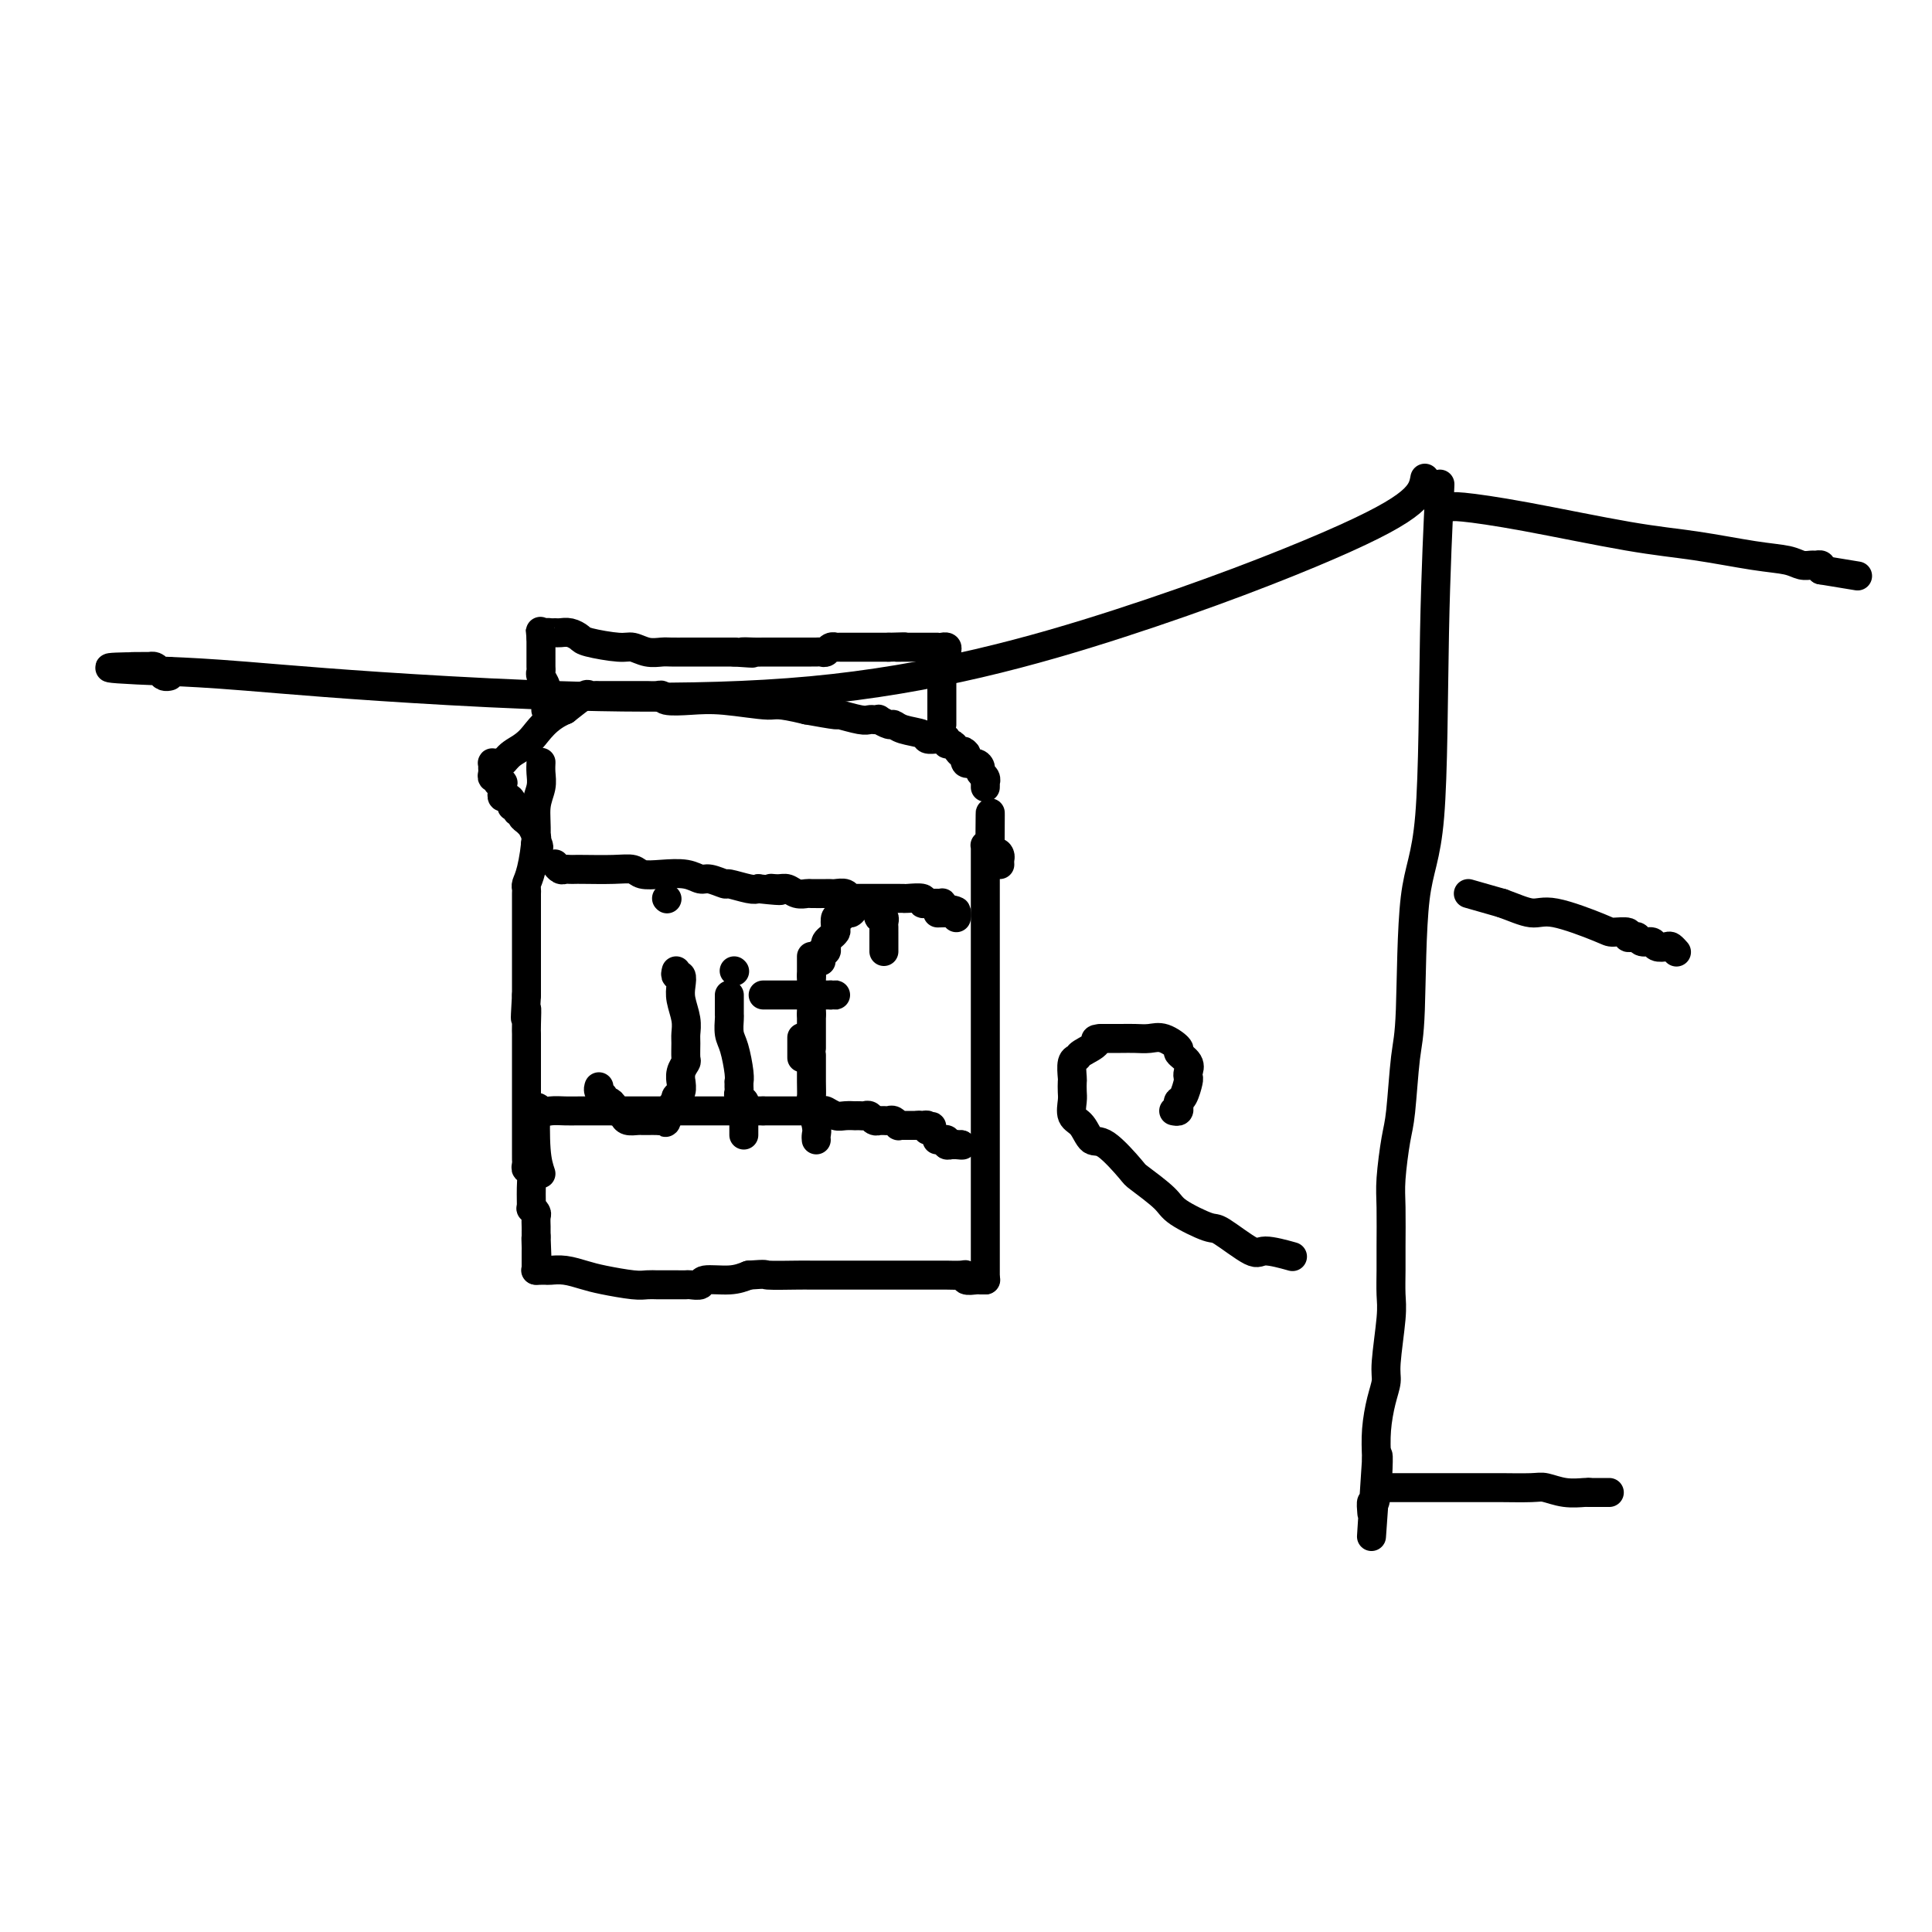 <svg viewBox='0 0 400 400' version='1.1' xmlns='http://www.w3.org/2000/svg' xmlns:xlink='http://www.w3.org/1999/xlink'><g fill='none' stroke='#000000' stroke-width='6' stroke-linecap='round' stroke-linejoin='round'><path d='M112,158c0.009,-0.159 0.017,-0.317 0,0c-0.017,0.317 -0.060,1.110 0,2c0.060,0.890 0.223,1.877 0,3c-0.223,1.123 -0.830,2.381 -1,4c-0.170,1.619 0.098,3.600 0,6c-0.098,2.400 -0.562,5.221 -1,7c-0.438,1.779 -0.849,2.518 -1,3c-0.151,0.482 -0.040,0.709 0,1c0.040,0.291 0.011,0.648 0,1c-0.011,0.352 -0.003,0.700 0,1c0.003,0.300 0.001,0.553 0,1c-0.001,0.447 -0.000,1.088 0,2c0.000,0.912 0.000,2.093 0,3c-0.000,0.907 -0.000,1.538 0,3c0.000,1.462 0.000,3.754 0,5c-0.000,1.246 -0.000,1.448 0,2c0.000,0.552 0.000,1.456 0,2c-0.000,0.544 -0.000,0.727 0,1c0.000,0.273 0.000,0.637 0,1'/><path d='M109,206c-0.464,7.953 -0.124,3.836 0,3c0.124,-0.836 0.033,1.608 0,3c-0.033,1.392 -0.009,1.733 0,2c0.009,0.267 0.002,0.459 0,1c-0.002,0.541 -0.001,1.430 0,2c0.001,0.570 0.000,0.821 0,1c-0.000,0.179 -0.000,0.288 0,1c0.000,0.712 0.000,2.029 0,3c-0.000,0.971 -0.000,1.596 0,2c0.000,0.404 0.000,0.586 0,1c-0.000,0.414 -0.000,1.060 0,2c0.000,0.940 0.000,2.174 0,3c-0.000,0.826 -0.000,1.244 0,2c0.000,0.756 0.000,1.851 0,3c-0.000,1.149 -0.001,2.351 0,3c0.001,0.649 0.004,0.745 0,1c-0.004,0.255 -0.015,0.668 0,1c0.015,0.332 0.057,0.584 0,1c-0.057,0.416 -0.212,0.997 0,1c0.212,0.003 0.793,-0.570 1,0c0.207,0.570 0.041,2.284 0,4c-0.041,1.716 0.041,3.433 0,4c-0.041,0.567 -0.207,-0.016 0,0c0.207,0.016 0.788,0.630 1,1c0.212,0.370 0.057,0.494 0,1c-0.057,0.506 -0.015,1.393 0,2c0.015,0.607 0.004,0.933 0,1c-0.004,0.067 -0.001,-0.124 0,0c0.001,0.124 0.001,0.562 0,1'/><path d='M111,256c0.309,7.905 0.083,2.668 0,1c-0.083,-1.668 -0.022,0.233 0,1c0.022,0.767 0.006,0.402 0,1c-0.006,0.598 -0.002,2.160 0,3c0.002,0.840 0.000,0.957 0,1c-0.000,0.043 -0.000,0.012 0,0c0.000,-0.012 0.000,-0.006 0,0'/><path d='M111,263c-0.086,-0.000 -0.173,-0.001 0,0c0.173,0.001 0.605,0.003 1,0c0.395,-0.003 0.753,-0.012 1,0c0.247,0.012 0.384,0.046 1,0c0.616,-0.046 1.712,-0.170 3,0c1.288,0.170 2.769,0.634 4,1c1.231,0.366 2.214,0.634 4,1c1.786,0.366 4.376,0.830 6,1c1.624,0.170 2.283,0.045 3,0c0.717,-0.045 1.491,-0.012 2,0c0.509,0.012 0.751,0.003 1,0c0.249,-0.003 0.505,0.000 1,0c0.495,-0.000 1.228,-0.004 2,0c0.772,0.004 1.581,0.016 2,0c0.419,-0.016 0.446,-0.060 1,0c0.554,0.060 1.633,0.222 2,0c0.367,-0.222 0.022,-0.829 1,-1c0.978,-0.171 3.279,0.094 5,0c1.721,-0.094 2.860,-0.547 4,-1'/><path d='M155,264c4.283,-0.309 2.992,-0.083 4,0c1.008,0.083 4.317,0.022 6,0c1.683,-0.022 1.742,-0.006 3,0c1.258,0.006 3.717,0.002 5,0c1.283,-0.002 1.390,-0.000 2,0c0.610,0.000 1.724,0.000 2,0c0.276,-0.000 -0.287,-0.000 0,0c0.287,0.000 1.425,0.000 2,0c0.575,-0.000 0.587,-0.000 1,0c0.413,0.000 1.227,0.000 2,0c0.773,-0.000 1.506,-0.000 2,0c0.494,0.000 0.748,-0.000 1,0c0.252,0.000 0.502,0.000 1,0c0.498,-0.000 1.246,-0.000 2,0c0.754,0.000 1.516,0.000 2,0c0.484,-0.000 0.691,-0.000 1,0c0.309,0.000 0.720,0.000 1,0c0.280,-0.000 0.429,-0.001 1,0c0.571,0.001 1.563,0.004 2,0c0.437,-0.004 0.320,-0.015 1,0c0.680,0.015 2.157,0.057 3,0c0.843,-0.057 1.053,-0.211 1,0c-0.053,0.211 -0.368,0.789 0,1c0.368,0.211 1.419,0.057 2,0c0.581,-0.057 0.692,-0.015 1,0c0.308,0.015 0.814,0.004 1,0c0.186,-0.004 0.053,-0.001 0,0c-0.053,0.001 -0.027,0.001 0,0'/><path d='M204,265c0.000,-1.371 0.000,-2.742 0,-3c-0.000,-0.258 -0.000,0.598 0,-6c0.000,-6.598 0.000,-20.649 0,-30c-0.000,-9.351 -0.000,-14.002 0,-18c0.000,-3.998 0.000,-7.344 0,-11c-0.000,-3.656 -0.000,-7.621 0,-10c0.000,-2.379 0.000,-3.173 0,-4c-0.000,-0.827 -0.001,-1.686 0,-3c0.001,-1.314 0.003,-3.084 0,-4c-0.003,-0.916 -0.011,-0.977 0,-1c0.011,-0.023 0.041,-0.006 0,0c-0.041,0.006 -0.155,0.002 0,0c0.155,-0.002 0.577,-0.001 1,0'/><path d='M205,175c0.110,-13.760 -0.114,-3.162 0,1c0.114,4.162 0.566,1.886 1,1c0.434,-0.886 0.848,-0.382 1,0c0.152,0.382 0.041,0.641 0,1c-0.041,0.359 -0.012,0.817 0,1c0.012,0.183 0.006,0.092 0,0'/><path d='M204,163c0.008,-0.446 0.017,-0.893 0,-1c-0.017,-0.107 -0.059,0.125 0,0c0.059,-0.125 0.219,-0.606 0,-1c-0.219,-0.394 -0.815,-0.699 -1,-1c-0.185,-0.301 0.043,-0.596 0,-1c-0.043,-0.404 -0.358,-0.916 -1,-1c-0.642,-0.084 -1.612,0.262 -2,0c-0.388,-0.262 -0.194,-1.131 0,-2'/><path d='M200,156c-0.796,-1.040 -0.787,-0.139 -1,0c-0.213,0.139 -0.650,-0.485 -1,-1c-0.350,-0.515 -0.615,-0.923 -1,-1c-0.385,-0.077 -0.889,0.175 -1,0c-0.111,-0.175 0.173,-0.778 0,-1c-0.173,-0.222 -0.803,-0.062 -1,0c-0.197,0.062 0.039,0.028 0,0c-0.039,-0.028 -0.354,-0.050 -1,0c-0.646,0.050 -1.625,0.172 -2,0c-0.375,-0.172 -0.147,-0.638 -1,-1c-0.853,-0.362 -2.788,-0.619 -4,-1c-1.212,-0.381 -1.701,-0.887 -2,-1c-0.299,-0.113 -0.409,0.166 -1,0c-0.591,-0.166 -1.664,-0.775 -2,-1c-0.336,-0.225 0.067,-0.064 0,0c-0.067,0.064 -0.602,0.032 -1,0c-0.398,-0.032 -0.659,-0.064 -1,0c-0.341,0.064 -0.761,0.223 -2,0c-1.239,-0.223 -3.295,-0.829 -4,-1c-0.705,-0.171 -0.059,0.094 -1,0c-0.941,-0.094 -3.471,-0.547 -6,-1'/><path d='M167,147c-6.464,-1.559 -6.124,-0.957 -8,-1c-1.876,-0.043 -5.969,-0.729 -9,-1c-3.031,-0.271 -5.002,-0.125 -7,0c-1.998,0.125 -4.025,0.230 -5,0c-0.975,-0.230 -0.899,-0.794 -1,-1c-0.101,-0.206 -0.380,-0.055 -1,0c-0.620,0.055 -1.580,0.015 -2,0c-0.420,-0.015 -0.300,-0.004 -1,0c-0.700,0.004 -2.219,0.001 -3,0c-0.781,-0.001 -0.825,-0.000 -1,0c-0.175,0.000 -0.481,0.001 -1,0c-0.519,-0.001 -1.250,-0.002 -2,0c-0.750,0.002 -1.519,0.009 -2,0c-0.481,-0.009 -0.675,-0.033 -1,0c-0.325,0.033 -0.780,0.124 -1,0c-0.220,-0.124 -0.206,-0.464 -1,0c-0.794,0.464 -2.397,1.732 -4,3'/><path d='M117,147c-4.002,1.674 -5.507,4.358 -7,6c-1.493,1.642 -2.974,2.243 -4,3c-1.026,0.757 -1.595,1.670 -2,2c-0.405,0.330 -0.644,0.077 -1,0c-0.356,-0.077 -0.828,0.022 -1,0c-0.172,-0.022 -0.042,-0.165 0,0c0.042,0.165 -0.004,0.636 0,1c0.004,0.364 0.056,0.620 0,1c-0.056,0.380 -0.221,0.885 0,1c0.221,0.115 0.829,-0.161 1,0c0.171,0.161 -0.094,0.760 0,1c0.094,0.240 0.547,0.120 1,0'/><path d='M104,162c0.310,0.260 0.086,-0.089 0,0c-0.086,0.089 -0.033,0.615 0,1c0.033,0.385 0.046,0.629 0,1c-0.046,0.371 -0.152,0.869 0,1c0.152,0.131 0.561,-0.104 1,0c0.439,0.104 0.906,0.549 1,1c0.094,0.451 -0.186,0.909 0,1c0.186,0.091 0.837,-0.183 1,0c0.163,0.183 -0.163,0.824 0,1c0.163,0.176 0.813,-0.112 1,0c0.187,0.112 -0.090,0.625 0,1c0.090,0.375 0.546,0.611 1,1c0.454,0.389 0.905,0.929 1,1c0.095,0.071 -0.167,-0.327 0,0c0.167,0.327 0.762,1.379 1,2c0.238,0.621 0.119,0.810 0,1'/><path d='M111,174c1.089,2.089 0.311,1.311 0,1c-0.311,-0.311 -0.156,-0.156 0,0'/><path d='M113,147c0.008,-0.242 0.016,-0.485 0,-1c-0.016,-0.515 -0.057,-1.303 0,-2c0.057,-0.697 0.211,-1.305 0,-2c-0.211,-0.695 -0.789,-1.478 -1,-2c-0.211,-0.522 -0.057,-0.784 0,-1c0.057,-0.216 0.015,-0.387 0,-1c-0.015,-0.613 -0.004,-1.670 0,-2c0.004,-0.330 0.001,0.066 0,0c-0.001,-0.066 -0.000,-0.595 0,-1c0.000,-0.405 0.000,-0.686 0,-1c-0.000,-0.314 -0.000,-0.661 0,-1c0.000,-0.339 0.000,-0.669 0,-1'/><path d='M112,132c-0.203,-2.547 -0.210,-1.414 0,-1c0.210,0.414 0.636,0.110 1,0c0.364,-0.110 0.665,-0.026 1,0c0.335,0.026 0.705,-0.004 1,0c0.295,0.004 0.516,0.044 1,0c0.484,-0.044 1.231,-0.170 2,0c0.769,0.170 1.560,0.638 2,1c0.440,0.362 0.531,0.619 2,1c1.469,0.381 4.318,0.887 6,1c1.682,0.113 2.198,-0.166 3,0c0.802,0.166 1.891,0.776 3,1c1.109,0.224 2.237,0.060 3,0c0.763,-0.060 1.162,-0.016 2,0c0.838,0.016 2.116,0.004 3,0c0.884,-0.004 1.375,-0.001 2,0c0.625,0.001 1.384,0.000 2,0c0.616,-0.000 1.089,-0.000 2,0c0.911,0.000 2.260,0.000 3,0c0.740,-0.000 0.870,-0.000 1,0'/><path d='M152,135c6.543,0.464 2.900,0.124 2,0c-0.900,-0.124 0.943,-0.033 2,0c1.057,0.033 1.330,0.009 2,0c0.670,-0.009 1.739,-0.002 2,0c0.261,0.002 -0.285,0.001 0,0c0.285,-0.001 1.400,-0.000 2,0c0.600,0.000 0.686,0.000 1,0c0.314,-0.000 0.858,-0.000 1,0c0.142,0.000 -0.117,-0.000 0,0c0.117,0.000 0.609,0.000 1,0c0.391,-0.000 0.682,-0.000 1,0c0.318,0.000 0.663,0.001 1,0c0.337,-0.001 0.667,-0.004 1,0c0.333,0.004 0.668,0.015 1,0c0.332,-0.015 0.662,-0.057 1,0c0.338,0.057 0.685,0.211 1,0c0.315,-0.211 0.599,-0.789 1,-1c0.401,-0.211 0.919,-0.057 1,0c0.081,0.057 -0.277,0.015 0,0c0.277,-0.015 1.187,-0.004 2,0c0.813,0.004 1.527,0.001 2,0c0.473,-0.001 0.705,-0.000 1,0c0.295,0.000 0.653,0.000 1,0c0.347,-0.000 0.685,-0.000 1,0c0.315,0.000 0.609,0.000 1,0c0.391,-0.000 0.878,-0.000 1,0c0.122,0.000 -0.121,0.000 0,0c0.121,-0.000 0.606,-0.000 1,0c0.394,0.000 0.697,0.000 1,0'/><path d='M184,134c5.367,-0.155 2.785,-0.041 2,0c-0.785,0.041 0.227,0.011 1,0c0.773,-0.011 1.307,-0.003 2,0c0.693,0.003 1.544,0.001 2,0c0.456,-0.001 0.518,-0.001 1,0c0.482,0.001 1.383,0.003 2,0c0.617,-0.003 0.951,-0.011 1,0c0.049,0.011 -0.187,0.040 0,0c0.187,-0.040 0.796,-0.148 1,0c0.204,0.148 0.002,0.551 0,1c-0.002,0.449 0.195,0.945 0,1c-0.195,0.055 -0.783,-0.331 -1,0c-0.217,0.331 -0.062,1.380 0,2c0.062,0.620 0.031,0.810 0,1'/><path d='M195,139c0.155,0.952 0.041,0.832 0,1c-0.041,0.168 -0.011,0.623 0,1c0.011,0.377 0.003,0.675 0,1c-0.003,0.325 -0.001,0.679 0,1c0.001,0.321 0.000,0.611 0,1c-0.000,0.389 -0.000,0.877 0,1c0.000,0.123 0.000,-0.121 0,0c-0.000,0.121 -0.000,0.606 0,1c0.000,0.394 0.000,0.698 0,1c-0.000,0.302 -0.000,0.603 0,1c0.000,0.397 0.000,0.890 0,1c-0.000,0.110 -0.000,-0.163 0,0c0.000,0.163 0.000,0.761 0,1c-0.000,0.239 -0.000,0.120 0,0'/><path d='M138,186c0.000,0.000 0.100,0.100 0.1,0.1'/><path d='M140,201c-0.111,0.466 -0.222,0.932 0,1c0.222,0.068 0.777,-0.263 1,0c0.223,0.263 0.112,1.119 0,2c-0.112,0.881 -0.227,1.788 0,3c0.227,1.212 0.794,2.730 1,4c0.206,1.270 0.051,2.293 0,3c-0.051,0.707 0.000,1.097 0,2c-0.000,0.903 -0.053,2.317 0,3c0.053,0.683 0.211,0.635 0,1c-0.211,0.365 -0.792,1.144 -1,2c-0.208,0.856 -0.042,1.788 0,2c0.042,0.212 -0.040,-0.298 0,0c0.040,0.298 0.203,1.403 0,2c-0.203,0.597 -0.772,0.685 -1,1c-0.228,0.315 -0.116,0.858 0,1c0.116,0.142 0.237,-0.117 0,0c-0.237,0.117 -0.833,0.608 -1,1c-0.167,0.392 0.095,0.683 0,1c-0.095,0.317 -0.548,0.658 -1,1'/><path d='M138,231c-0.567,2.083 0.017,1.290 0,1c-0.017,-0.290 -0.633,-0.078 -1,0c-0.367,0.078 -0.483,0.022 -1,0c-0.517,-0.022 -1.434,-0.009 -2,0c-0.566,0.009 -0.781,0.012 -1,0c-0.219,-0.012 -0.441,-0.041 -1,0c-0.559,0.041 -1.456,0.152 -2,0c-0.544,-0.152 -0.737,-0.567 -1,-1c-0.263,-0.433 -0.596,-0.886 -1,-1c-0.404,-0.114 -0.878,0.110 -1,0c-0.122,-0.110 0.107,-0.554 0,-1c-0.107,-0.446 -0.551,-0.894 -1,-1c-0.449,-0.106 -0.905,0.129 -1,0c-0.095,-0.129 0.170,-0.622 0,-1c-0.170,-0.378 -0.777,-0.640 -1,-1c-0.223,-0.360 -0.064,-0.817 0,-1c0.064,-0.183 0.032,-0.091 0,0'/><path d='M154,235c0.000,-0.303 0.000,-0.606 0,-1c0.000,-0.394 0.000,-0.879 0,-1c0.000,-0.121 0.000,0.122 0,0c0.000,-0.122 0.000,-0.610 0,-1c0.000,-0.390 0.000,-0.683 0,-1c0.000,-0.317 0.000,-0.659 0,-1'/><path d='M154,230c0.004,-0.936 0.015,-0.776 0,-1c-0.015,-0.224 -0.057,-0.833 0,-1c0.057,-0.167 0.211,0.109 0,0c-0.211,-0.109 -0.789,-0.603 -1,-1c-0.211,-0.397 -0.056,-0.698 0,-1c0.056,-0.302 0.012,-0.605 0,-1c-0.012,-0.395 0.007,-0.881 0,-1c-0.007,-0.119 -0.040,0.129 0,0c0.040,-0.129 0.154,-0.635 0,-2c-0.154,-1.365 -0.577,-3.588 -1,-5c-0.423,-1.412 -0.845,-2.013 -1,-3c-0.155,-0.987 -0.041,-2.359 0,-3c0.041,-0.641 0.011,-0.550 0,-1c-0.011,-0.450 -0.003,-1.440 0,-2c0.003,-0.560 0.001,-0.689 0,-1c-0.001,-0.311 -0.000,-0.803 0,-1c0.000,-0.197 0.000,-0.098 0,0'/><path d='M152,201c0.000,0.000 0.100,0.100 0.1,0.1'/><path d='M169,236c-0.030,-0.305 -0.061,-0.610 0,-1c0.061,-0.390 0.212,-0.865 0,-2c-0.212,-1.135 -0.789,-2.928 -1,-4c-0.211,-1.072 -0.057,-1.421 0,-2c0.057,-0.579 0.015,-1.387 0,-3c-0.015,-1.613 -0.004,-4.032 0,-5c0.004,-0.968 0.002,-0.484 0,0'/><path d='M166,219c0.000,-0.369 0.000,-0.738 0,-1c0.000,-0.262 0.000,-0.417 0,-1c0.000,-0.583 -0.000,-1.595 0,-2c0.000,-0.405 0.000,-0.202 0,0'/><path d='M168,217c0.000,-0.305 0.000,-0.610 0,-1c0.000,-0.390 0.000,-0.865 0,-1c0.000,-0.135 0.000,0.070 0,0c-0.000,-0.070 0.000,-0.414 0,-1c0.000,-0.586 0.000,-1.415 0,-2c0.000,-0.585 0.000,-0.927 0,-1c0.000,-0.073 0.000,0.122 0,0c0.000,-0.122 0.000,-0.561 0,-1'/><path d='M168,210c0.000,-1.260 0.000,-0.911 0,-1c0.000,-0.089 0.000,-0.615 0,-1c-0.000,-0.385 0.000,-0.628 0,-1c0.000,-0.372 0.000,-0.873 0,-1c0.000,-0.127 0.000,0.121 0,0c0.000,-0.121 0.000,-0.610 0,-1c0.000,-0.390 0.000,-0.682 0,-1c0.000,-0.318 0.000,-0.662 0,-1c0.000,-0.338 0.000,-0.669 0,-1'/><path d='M168,202c0.000,-1.190 0.000,-0.165 0,0c0.000,0.165 0.000,-0.530 0,-1c-0.000,-0.470 0.000,-0.714 0,-1c0.000,-0.286 0.000,-0.616 0,-1c0.000,-0.384 0.000,-0.824 0,-1c0.000,-0.176 0.000,-0.088 0,0'/><path d='M170,199c0.030,-0.303 0.060,-0.606 0,-1c-0.060,-0.394 -0.209,-0.879 0,-1c0.209,-0.121 0.778,0.122 1,0c0.222,-0.122 0.098,-0.609 0,-1c-0.098,-0.391 -0.171,-0.687 0,-1c0.171,-0.313 0.584,-0.643 1,-1c0.416,-0.357 0.833,-0.740 1,-1c0.167,-0.260 0.083,-0.396 0,-1c-0.083,-0.604 -0.167,-1.677 0,-2c0.167,-0.323 0.583,0.105 1,0c0.417,-0.105 0.833,-0.744 1,-1c0.167,-0.256 0.083,-0.128 0,0'/><path d='M175,189c0.936,-1.482 0.776,-0.187 1,0c0.224,0.187 0.834,-0.735 1,-1c0.166,-0.265 -0.110,0.125 0,0c0.110,-0.125 0.608,-0.767 1,-1c0.392,-0.233 0.680,-0.059 1,0c0.320,0.059 0.674,0.001 1,0c0.326,-0.001 0.623,0.055 1,0c0.377,-0.055 0.832,-0.221 1,0c0.168,0.221 0.049,0.829 0,1c-0.049,0.171 -0.027,-0.095 0,0c0.027,0.095 0.060,0.550 0,1c-0.060,0.450 -0.212,0.895 0,1c0.212,0.105 0.789,-0.130 1,0c0.211,0.130 0.057,0.626 0,1c-0.057,0.374 -0.015,0.625 0,1c0.015,0.375 0.004,0.874 0,1c-0.004,0.126 -0.001,-0.120 0,0c0.001,0.120 0.000,0.607 0,1c-0.000,0.393 -0.000,0.693 0,1c0.000,0.307 0.000,0.621 0,1c-0.000,0.379 -0.000,0.823 0,1c0.000,0.177 0.000,0.089 0,0'/><path d='M158,206c0.325,0.000 0.650,0.000 1,0c0.350,0.000 0.724,0.000 1,0c0.276,-0.000 0.454,0.000 1,0c0.546,0.000 1.461,0.000 2,0c0.539,0.000 0.704,0.000 1,0c0.296,0.000 0.723,0.000 1,0c0.277,0.000 0.402,0.000 1,0c0.598,0.000 1.667,0.000 2,0c0.333,0.000 -0.069,0.000 0,0c0.069,0.000 0.610,-0.000 1,0c0.390,0.000 0.630,0.000 1,0c0.370,0.000 0.869,0.000 1,0c0.131,0.000 -0.105,0.000 0,0c0.105,0.000 0.553,0.000 1,0'/><path d='M172,206c2.393,0.000 1.375,0.000 1,0c-0.375,-0.000 -0.107,0.000 0,0c0.107,0.000 0.054,0.000 0,0'/><path d='M115,179c-0.089,-0.113 -0.178,-0.226 0,0c0.178,0.226 0.625,0.793 1,1c0.375,0.207 0.680,0.056 1,0c0.320,-0.056 0.656,-0.016 1,0c0.344,0.016 0.696,0.008 1,0c0.304,-0.008 0.562,-0.016 2,0c1.438,0.016 4.058,0.056 6,0c1.942,-0.056 3.206,-0.207 4,0c0.794,0.207 1.117,0.772 2,1c0.883,0.228 2.325,0.118 4,0c1.675,-0.118 3.584,-0.243 5,0c1.416,0.243 2.340,0.853 3,1c0.660,0.147 1.055,-0.171 2,0c0.945,0.171 2.439,0.829 3,1c0.561,0.171 0.190,-0.146 1,0c0.810,0.146 2.803,0.756 4,1c1.197,0.244 1.599,0.122 2,0'/><path d='M157,184c7.142,0.769 3.998,0.192 3,0c-0.998,-0.192 0.150,0.001 1,0c0.850,-0.001 1.401,-0.196 2,0c0.599,0.196 1.246,0.785 2,1c0.754,0.215 1.616,0.058 2,0c0.384,-0.058 0.292,-0.017 1,0c0.708,0.017 2.217,0.008 3,0c0.783,-0.008 0.841,-0.016 1,0c0.159,0.016 0.419,0.057 1,0c0.581,-0.057 1.483,-0.211 2,0c0.517,0.211 0.648,0.789 1,1c0.352,0.211 0.924,0.057 1,0c0.076,-0.057 -0.345,-0.015 0,0c0.345,0.015 1.454,0.004 2,0c0.546,-0.004 0.527,-0.001 1,0c0.473,0.001 1.436,0.000 2,0c0.564,-0.000 0.729,-0.000 1,0c0.271,0.000 0.648,0.000 1,0c0.352,-0.000 0.680,-0.001 1,0c0.320,0.001 0.631,0.004 1,0c0.369,-0.004 0.795,-0.015 1,0c0.205,0.015 0.187,0.057 1,0c0.813,-0.057 2.455,-0.211 3,0c0.545,0.211 -0.008,0.789 0,1c0.008,0.211 0.577,0.056 1,0c0.423,-0.056 0.702,-0.012 1,0c0.298,0.012 0.616,-0.007 1,0c0.384,0.007 0.834,0.040 1,0c0.166,-0.040 0.047,-0.154 0,0c-0.047,0.154 -0.024,0.577 0,1'/><path d='M195,188c5.892,0.845 1.621,0.957 0,1c-1.621,0.043 -0.592,0.015 0,0c0.592,-0.015 0.747,-0.018 1,0c0.253,0.018 0.604,0.056 1,0c0.396,-0.056 0.837,-0.207 1,0c0.163,0.207 0.046,0.774 0,1c-0.046,0.226 -0.023,0.113 0,0'/><path d='M112,243c-0.403,-1.207 -0.806,-2.415 -1,-5c-0.194,-2.585 -0.179,-6.549 0,-8c0.179,-1.451 0.523,-0.389 1,0c0.477,0.389 1.087,0.104 2,0c0.913,-0.104 2.128,-0.028 3,0c0.872,0.028 1.400,0.007 3,0c1.600,-0.007 4.274,-0.002 6,0c1.726,0.002 2.506,0.001 4,0c1.494,-0.001 3.702,-0.000 5,0c1.298,0.000 1.688,0.000 3,0c1.312,-0.000 3.548,-0.000 5,0c1.452,0.000 2.121,0.000 3,0c0.879,-0.000 1.968,-0.000 3,0c1.032,0.000 2.009,0.000 3,0c0.991,-0.000 1.998,-0.000 3,0c1.002,0.000 2.001,0.000 3,0'/><path d='M158,230c7.518,-0.000 2.811,-0.001 2,0c-0.811,0.001 2.272,0.004 4,0c1.728,-0.004 2.101,-0.015 3,0c0.899,0.015 2.326,0.057 3,0c0.674,-0.057 0.597,-0.211 1,0c0.403,0.211 1.288,0.789 2,1c0.712,0.211 1.251,0.057 2,0c0.749,-0.057 1.706,-0.016 2,0c0.294,0.016 -0.076,0.008 0,0c0.076,-0.008 0.599,-0.016 1,0c0.401,0.016 0.681,0.057 1,0c0.319,-0.057 0.677,-0.211 1,0c0.323,0.211 0.611,0.789 1,1c0.389,0.211 0.877,0.056 1,0c0.123,-0.056 -0.121,-0.011 0,0c0.121,0.011 0.606,-0.011 1,0c0.394,0.011 0.697,0.056 1,0c0.303,-0.056 0.606,-0.211 1,0c0.394,0.211 0.879,0.789 1,1c0.121,0.211 -0.122,0.057 0,0c0.122,-0.057 0.610,-0.015 1,0c0.390,0.015 0.682,0.004 1,0c0.318,-0.004 0.662,-0.001 1,0c0.338,0.001 0.669,0.001 1,0'/><path d='M190,233c5.193,0.460 2.176,0.109 1,0c-1.176,-0.109 -0.511,0.022 0,0c0.511,-0.022 0.868,-0.198 1,0c0.132,0.198 0.038,0.771 0,1c-0.038,0.229 -0.019,0.115 0,0'/><path d='M243,230c0.417,0.085 0.833,0.170 1,0c0.167,-0.170 0.083,-0.595 0,-1c-0.083,-0.405 -0.166,-0.790 0,-1c0.166,-0.210 0.583,-0.244 1,-1c0.417,-0.756 0.836,-2.234 1,-3c0.164,-0.766 0.075,-0.820 0,-1c-0.075,-0.180 -0.134,-0.487 0,-1c0.134,-0.513 0.462,-1.234 0,-2c-0.462,-0.766 -1.712,-1.578 -2,-2c-0.288,-0.422 0.388,-0.453 0,-1c-0.388,-0.547 -1.839,-1.611 -3,-2c-1.161,-0.389 -2.033,-0.104 -3,0c-0.967,0.104 -2.030,0.028 -3,0c-0.970,-0.028 -1.849,-0.008 -3,0c-1.151,0.008 -2.576,0.004 -4,0'/><path d='M228,215c-2.067,0.120 -0.736,0.421 -1,1c-0.264,0.579 -2.123,1.435 -3,2c-0.877,0.565 -0.771,0.837 -1,1c-0.229,0.163 -0.793,0.216 -1,1c-0.207,0.784 -0.057,2.297 0,3c0.057,0.703 0.021,0.595 0,1c-0.021,0.405 -0.028,1.321 0,2c0.028,0.679 0.091,1.119 0,2c-0.091,0.881 -0.336,2.201 0,3c0.336,0.799 1.252,1.076 2,2c0.748,0.924 1.328,2.495 2,3c0.672,0.505 1.436,-0.056 3,1c1.564,1.056 3.929,3.730 5,5c1.071,1.270 0.849,1.135 2,2c1.151,0.865 3.674,2.731 5,4c1.326,1.269 1.454,1.943 3,3c1.546,1.057 4.510,2.497 6,3c1.490,0.503 1.507,0.068 3,1c1.493,0.932 4.462,3.229 6,4c1.538,0.771 1.645,0.015 3,0c1.355,-0.015 3.959,0.710 5,1c1.041,0.290 0.521,0.145 0,0'/><path d='M194,236c0.455,-0.008 0.909,-0.016 1,0c0.091,0.016 -0.182,0.057 0,0c0.182,-0.057 0.819,-0.211 1,0c0.181,0.211 -0.092,0.789 0,1c0.092,0.211 0.551,0.057 1,0c0.449,-0.057 0.890,-0.015 1,0c0.110,0.015 -0.111,0.004 0,0c0.111,-0.004 0.556,-0.002 1,0'/><path d='M199,237c0.667,0.167 -0.167,0.083 -1,0'/><path d='M198,237c-0.321,0.000 -0.625,0.000 -1,0c-0.375,-0.000 -0.821,0.000 -1,0c-0.179,0.000 -0.089,0.000 0,0'/><path d='M298,102c0.106,-1.688 0.211,-3.375 0,1c-0.211,4.375 -0.739,14.813 -1,28c-0.261,13.187 -0.255,29.122 -1,38c-0.745,8.878 -2.241,10.699 -3,17c-0.759,6.301 -0.782,17.084 -1,23c-0.218,5.916 -0.633,6.966 -1,10c-0.367,3.034 -0.687,8.051 -1,11c-0.313,2.949 -0.620,3.831 -1,6c-0.380,2.169 -0.834,5.627 -1,8c-0.166,2.373 -0.043,3.662 0,6c0.043,2.338 0.008,5.725 0,8c-0.008,2.275 0.013,3.437 0,5c-0.013,1.563 -0.059,3.525 0,5c0.059,1.475 0.222,2.462 0,5c-0.222,2.538 -0.830,6.628 -1,9c-0.170,2.372 0.099,3.028 0,4c-0.099,0.972 -0.565,2.262 -1,4c-0.435,1.738 -0.839,3.925 -1,6c-0.161,2.075 -0.081,4.037 0,6'/><path d='M285,302c-2.027,31.114 -0.596,8.898 0,2c0.596,-6.898 0.356,1.522 0,5c-0.356,3.478 -0.826,2.013 -1,2c-0.174,-0.013 -0.050,1.425 0,2c0.050,0.575 0.025,0.288 0,0'/><path d='M285,309c-0.086,-0.423 -0.172,-0.845 0,-1c0.172,-0.155 0.603,-0.041 1,0c0.397,0.041 0.761,0.011 1,0c0.239,-0.011 0.354,-0.003 1,0c0.646,0.003 1.822,0.001 3,0c1.178,-0.001 2.356,-0.000 4,0c1.644,0.000 3.753,0.000 5,0c1.247,-0.000 1.631,-0.001 3,0c1.369,0.001 3.723,0.004 5,0c1.277,-0.004 1.477,-0.015 3,0c1.523,0.015 4.369,0.057 6,0c1.631,-0.057 2.045,-0.211 3,0c0.955,0.211 2.449,0.788 4,1c1.551,0.212 3.157,0.061 4,0c0.843,-0.061 0.921,-0.030 1,0'/><path d='M329,309c7.202,0.000 3.208,0.000 2,0c-1.208,0.000 0.369,0.000 1,0c0.631,0.000 0.315,0.000 0,0'/><path d='M304,185c0.000,0.000 7.000,2.000 7,2'/><path d='M311,187c2.275,0.807 4.464,1.823 6,2c1.536,0.177 2.421,-0.485 5,0c2.579,0.485 6.852,2.116 9,3c2.148,0.884 2.173,1.020 3,1c0.827,-0.020 2.458,-0.198 3,0c0.542,0.198 -0.005,0.770 0,1c0.005,0.230 0.564,0.118 1,0c0.436,-0.118 0.751,-0.242 1,0c0.249,0.242 0.434,0.848 1,1c0.566,0.152 1.514,-0.152 2,0c0.486,0.152 0.509,0.759 1,1c0.491,0.241 1.451,0.116 2,0c0.549,-0.116 0.686,-0.224 1,0c0.314,0.224 0.804,0.778 1,1c0.196,0.222 0.098,0.111 0,0'/><path d='M295,99c-0.268,1.467 -0.536,2.935 -3,5c-2.464,2.065 -7.123,4.729 -17,9c-9.877,4.271 -24.973,10.150 -43,16c-18.027,5.850 -38.987,11.671 -64,14c-25.013,2.329 -54.080,1.165 -75,0c-20.920,-1.165 -33.691,-2.333 -42,-3c-8.309,-0.667 -12.154,-0.834 -16,-1'/><path d='M35,139c-21.579,-0.845 -9.026,-0.958 -5,-1c4.026,-0.042 -0.473,-0.012 -2,0c-1.527,0.012 -0.080,0.006 1,0c1.080,-0.006 1.795,-0.012 2,0c0.205,0.012 -0.099,0.042 0,0c0.099,-0.042 0.601,-0.155 1,0c0.399,0.155 0.695,0.577 1,1c0.305,0.423 0.618,0.845 1,1c0.382,0.155 0.834,0.041 1,0c0.166,-0.041 0.045,-0.011 0,0c-0.045,0.011 -0.013,0.003 0,0c0.013,-0.003 0.006,-0.002 0,0'/><path d='M298,105c0.754,0.031 1.508,0.063 2,0c0.492,-0.063 0.724,-0.220 3,0c2.276,0.220 6.598,0.818 13,2c6.402,1.182 14.884,2.947 21,4c6.116,1.053 9.866,1.392 14,2c4.134,0.608 8.651,1.484 12,2c3.349,0.516 5.528,0.674 7,1c1.472,0.326 2.237,0.822 3,1c0.763,0.178 1.524,0.037 2,0c0.476,-0.037 0.667,0.028 1,0c0.333,-0.028 0.810,-0.151 1,0c0.190,0.151 0.095,0.575 0,1'/><path d='M377,118c13.167,2.167 6.583,1.083 0,0'/></g>
</svg>